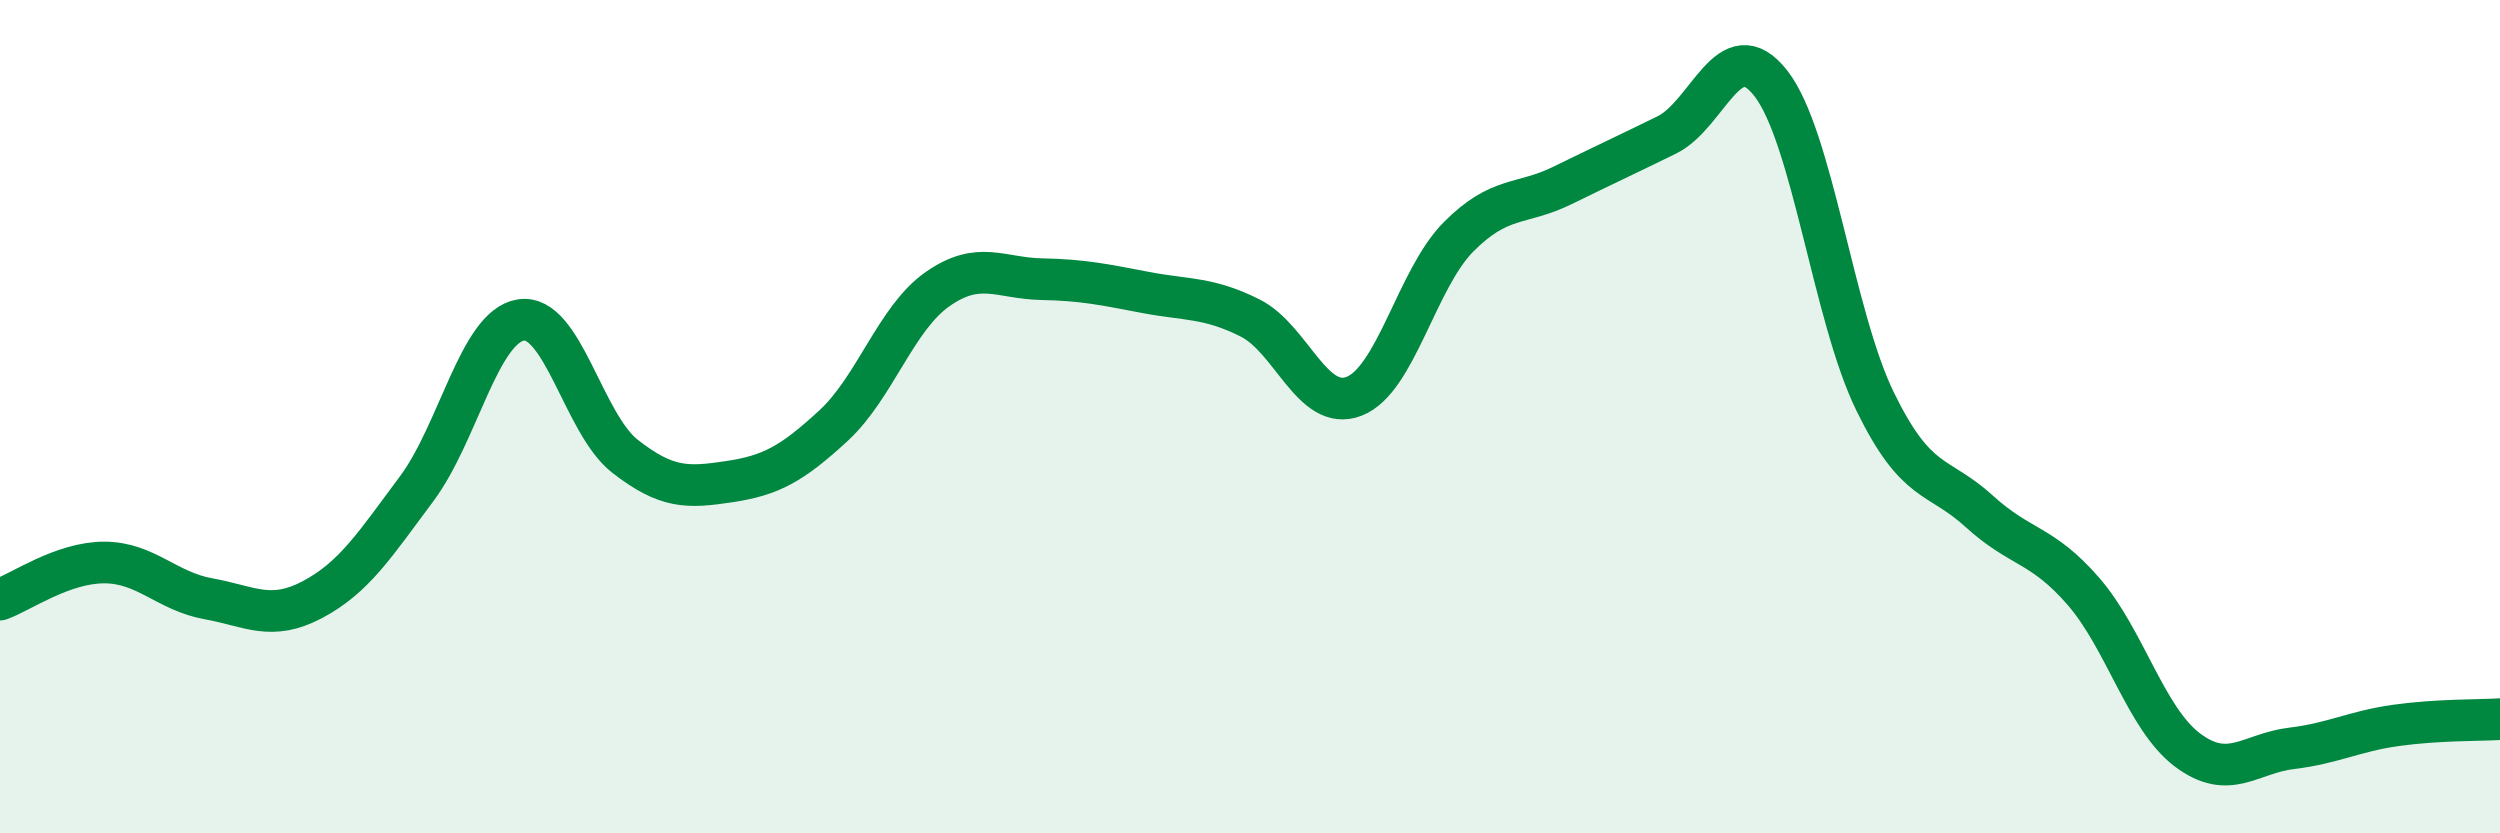 
    <svg width="60" height="20" viewBox="0 0 60 20" xmlns="http://www.w3.org/2000/svg">
      <path
        d="M 0,14.39 C 0.5,14.21 1.5,13.5 2.5,13.5 C 3.5,13.5 4,14.19 5,14.37 C 6,14.55 6.5,14.92 7.5,14.39 C 8.5,13.86 9,13.07 10,11.73 C 11,10.39 11.5,7.84 12.5,7.68 C 13.5,7.52 14,10.17 15,10.95 C 16,11.73 16.5,11.71 17.5,11.56 C 18.5,11.41 19,11.14 20,10.22 C 21,9.3 21.5,7.64 22.5,6.94 C 23.5,6.24 24,6.68 25,6.7 C 26,6.72 26.5,6.83 27.5,7.02 C 28.5,7.21 29,7.13 30,7.63 C 31,8.13 31.5,9.9 32.5,9.51 C 33.5,9.12 34,6.7 35,5.69 C 36,4.68 36.5,4.94 37.5,4.45 C 38.5,3.96 39,3.73 40,3.24 C 41,2.75 41.5,0.72 42.5,2 C 43.5,3.28 44,7.58 45,9.63 C 46,11.68 46.5,11.36 47.5,12.27 C 48.5,13.18 49,13.04 50,14.19 C 51,15.34 51.5,17.25 52.5,18 C 53.5,18.75 54,18.08 55,17.96 C 56,17.84 56.5,17.55 57.5,17.41 C 58.5,17.27 59.5,17.29 60,17.26L60 20L0 20Z"
        fill="#008740"
        opacity="0.1"
        stroke-linecap="round"
        stroke-linejoin="round"
      />
      <path
        d="M 0,14.39 C 0.5,14.21 1.5,13.5 2.5,13.5 C 3.5,13.5 4,14.19 5,14.37 C 6,14.55 6.5,14.92 7.5,14.39 C 8.5,13.86 9,13.07 10,11.73 C 11,10.39 11.5,7.84 12.5,7.68 C 13.5,7.52 14,10.17 15,10.95 C 16,11.73 16.5,11.71 17.5,11.56 C 18.5,11.41 19,11.14 20,10.22 C 21,9.3 21.5,7.64 22.5,6.94 C 23.5,6.24 24,6.68 25,6.7 C 26,6.72 26.5,6.83 27.5,7.02 C 28.5,7.21 29,7.13 30,7.63 C 31,8.13 31.5,9.9 32.5,9.51 C 33.5,9.12 34,6.7 35,5.69 C 36,4.68 36.5,4.94 37.5,4.45 C 38.5,3.96 39,3.73 40,3.24 C 41,2.75 41.5,0.72 42.5,2 C 43.5,3.28 44,7.58 45,9.63 C 46,11.68 46.5,11.36 47.5,12.27 C 48.5,13.18 49,13.04 50,14.19 C 51,15.34 51.5,17.25 52.5,18 C 53.5,18.75 54,18.08 55,17.96 C 56,17.84 56.5,17.55 57.5,17.41 C 58.5,17.27 59.5,17.29 60,17.26"
        stroke="#008740"
        stroke-width="1"
        fill="none"
        stroke-linecap="round"
        stroke-linejoin="round"
      />
    </svg>
  